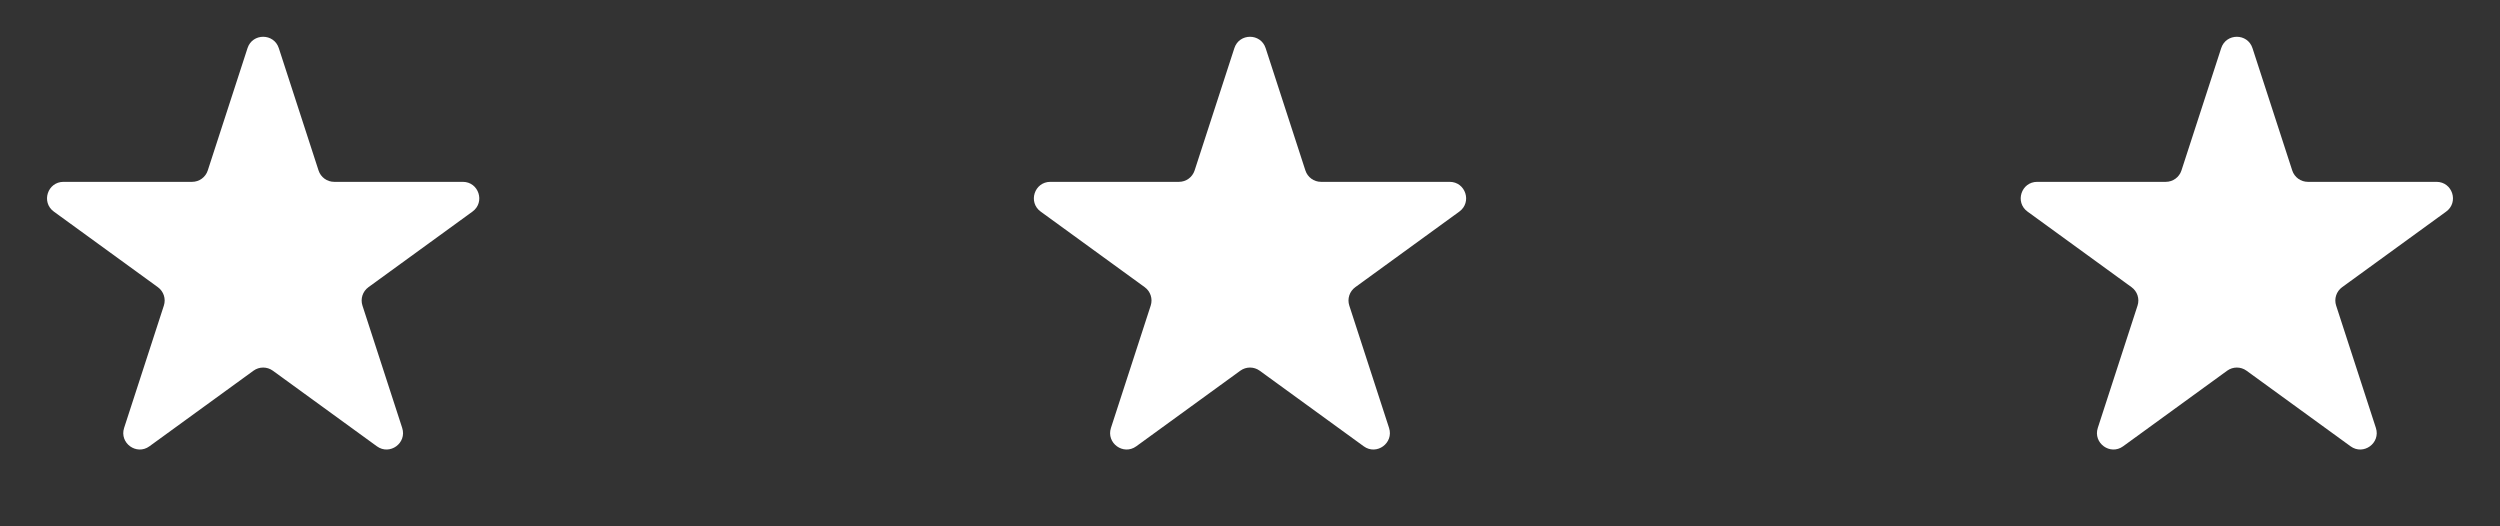 <svg width="152" height="32" viewBox="0 0 152 32" fill="none" xmlns="http://www.w3.org/2000/svg">
<rect x="0" y="0" width="152" height="32" fill="#333333" stroke="none"/>
<path d="M15.049 2.927C15.348 2.006 16.652 2.006 16.951 2.927L19.368 10.365C19.502 10.777 19.886 11.056 20.319 11.056H28.139C29.108 11.056 29.511 12.295 28.727 12.865L22.4 17.462C22.05 17.716 21.903 18.168 22.037 18.579L24.453 26.017C24.753 26.939 23.698 27.705 22.915 27.135L16.588 22.538C16.237 22.284 15.763 22.284 15.412 22.538L9.085 27.135C8.302 27.705 7.247 26.939 7.546 26.017L9.963 18.579C10.097 18.168 9.95 17.716 9.6 17.462L3.273 12.865C2.489 12.295 2.892 11.056 3.861 11.056H11.681C12.114 11.056 12.498 10.777 12.632 10.365L15.049 2.927Z" fill="white"/>
<path d="M75.049 2.927C75.348 2.006 76.652 2.006 76.951 2.927L79.368 10.365C79.502 10.777 79.885 11.056 80.319 11.056H88.139C89.108 11.056 89.511 12.295 88.727 12.865L82.4 17.462C82.05 17.716 81.903 18.168 82.037 18.579L84.454 26.017C84.753 26.939 83.698 27.705 82.915 27.135L76.588 22.538C76.237 22.284 75.763 22.284 75.412 22.538L69.085 27.135C68.302 27.705 67.247 26.939 67.546 26.017L69.963 18.579C70.097 18.168 69.95 17.716 69.6 17.462L63.273 12.865C62.489 12.295 62.892 11.056 63.861 11.056H71.681C72.115 11.056 72.498 10.777 72.632 10.365L75.049 2.927Z" fill="white"/>
<path d="M135.049 2.927C135.348 2.006 136.652 2.006 136.951 2.927L139.368 10.365C139.502 10.777 139.886 11.056 140.319 11.056H148.139C149.108 11.056 149.511 12.295 148.727 12.865L142.4 17.462C142.05 17.716 141.903 18.168 142.037 18.579L144.454 26.017C144.753 26.939 143.698 27.705 142.915 27.135L136.588 22.538C136.237 22.284 135.763 22.284 135.412 22.538L129.085 27.135C128.302 27.705 127.247 26.939 127.546 26.017L129.963 18.579C130.097 18.168 129.95 17.716 129.6 17.462L123.273 12.865C122.489 12.295 122.892 11.056 123.861 11.056H131.681C132.114 11.056 132.498 10.777 132.632 10.365L135.049 2.927Z" fill="white"/>
</svg>
